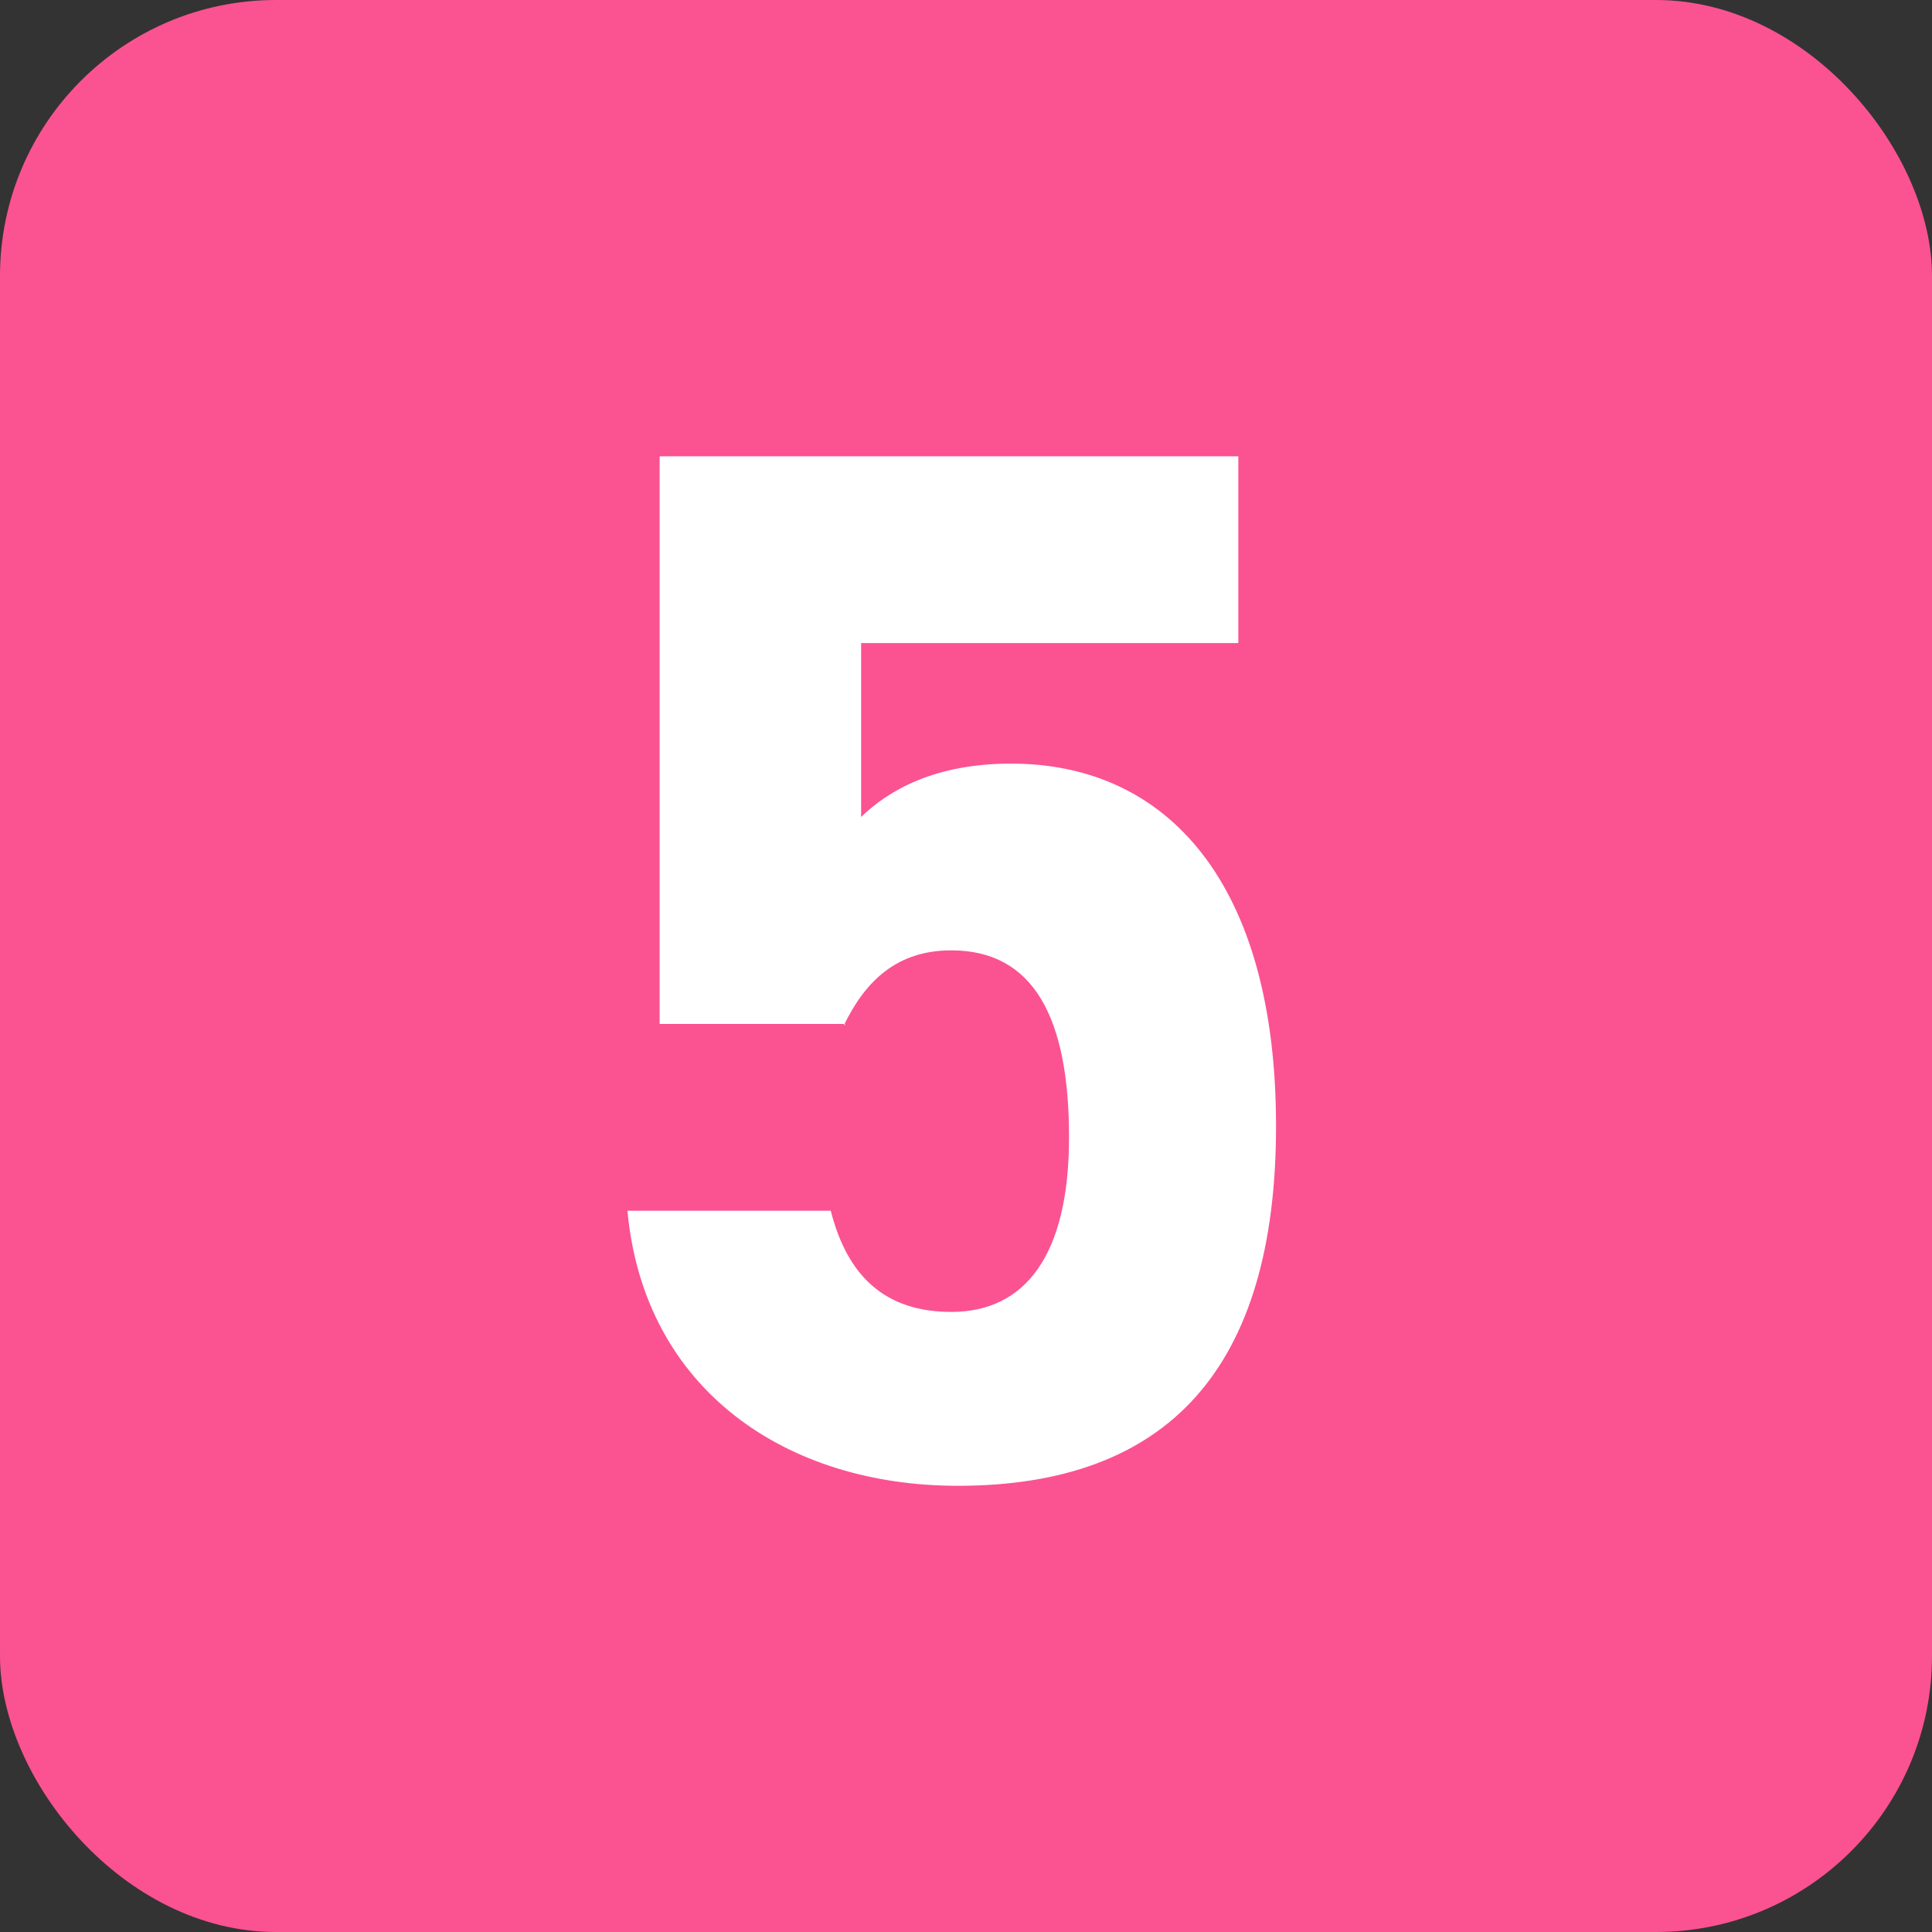 <?xml version="1.0" encoding="UTF-8"?><svg id="_イヤー_2" xmlns="http://www.w3.org/2000/svg" viewBox="0 0 21 21"><rect x="0" y="0" width="21" height="21" fill="#333333" stroke="none"/><defs><style>.cls-1{fill:#fff;}.cls-2{fill:#fb5292;}</style></defs><g id="_イヤー_1-2"><g><rect id="_方形_610-5" class="cls-2" width="21" height="21" rx="3" ry="3"/><path class="cls-1" d="M9.19,11.13h-2.02V4.96h6.29v2.03h-4.1v1.89c.3-.29,.8-.58,1.63-.58,1.7,0,2.88,1.3,2.88,3.94s-1.18,3.91-3.46,3.91c-1.86,0-3.41-1.04-3.59-2.99h2.21c.18,.71,.59,1.1,1.31,1.1,.8,0,1.28-.61,1.28-1.9s-.38-2.03-1.28-2.03c-.58,0-.93,.32-1.17,.82Z"/></g></g></svg>